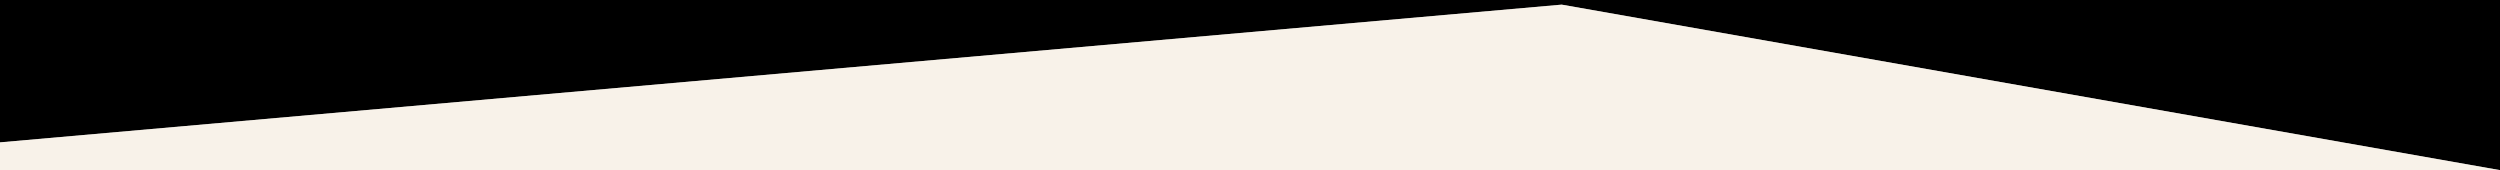 <?xml version="1.0" encoding="utf-8"?>
<!-- Generator: Adobe Illustrator 24.2.1, SVG Export Plug-In . SVG Version: 6.00 Build 0)  -->
<svg version="1.1" id="Ebene_1" xmlns="http://www.w3.org/2000/svg" xmlns:xlink="http://www.w3.org/1999/xlink" x="0px" y="0px"
	 viewBox="0 0 1440 98" style="enable-background:new 0 0 1440 98;" xml:space="preserve" preserveAspectRatio="none">
<rect x="0" y="0" width="1440" height="98" fill="#808080" stroke="none"/>
<style type="text/css">
	.st0{fill-rule:evenodd;clip-rule:evenodd;}
	.st1{fill-rule:evenodd;clip-rule:evenodd;fill:#F8F2E9;}
</style>
<g id="Ebene_2">
</g>
<path id="zt8awgzm2a" class="st0" d="M1440,0v98L899.53,2.67L0,82L0,0L1440,0z"/>
<polygon class="st1" points="0,98 1440,98 899.53,2.67 0,82 "/>
</svg>
